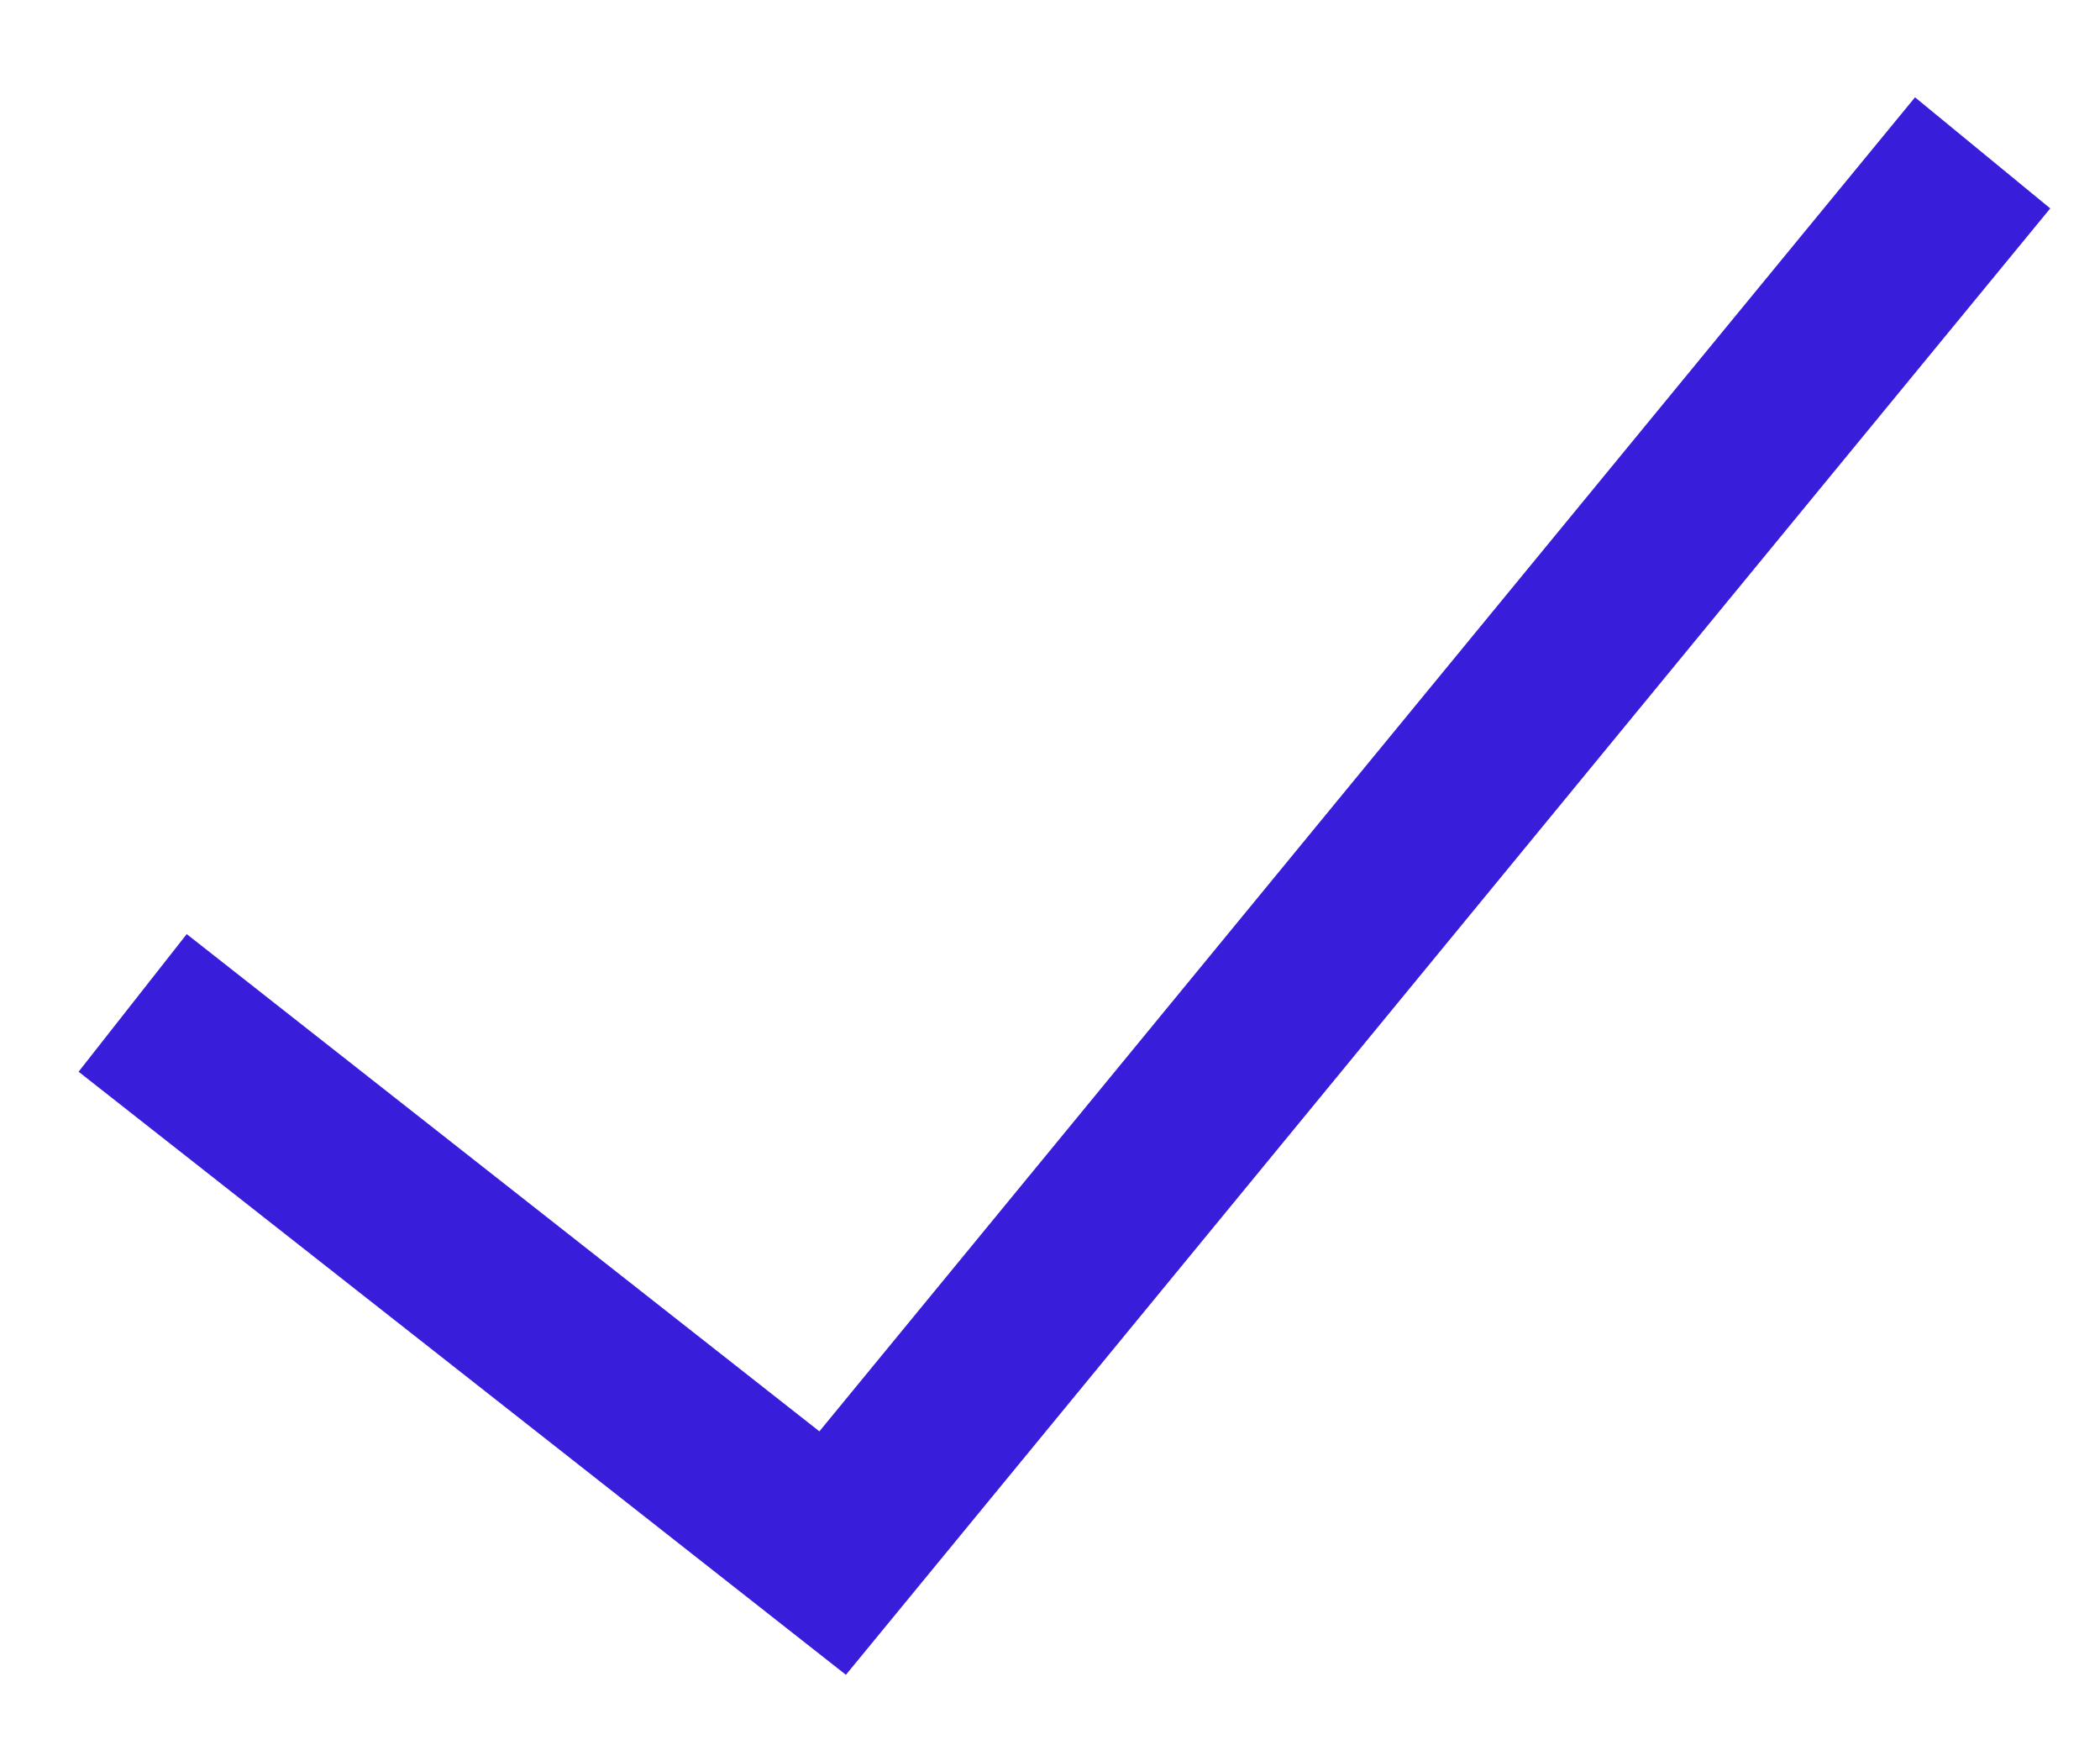 <?xml version="1.0" encoding="UTF-8"?> <svg xmlns="http://www.w3.org/2000/svg" width="18" height="15" viewBox="0 0 18 15" fill="none"><path d="M1.137 8.595L7.137 13.31L16.994 1.31" stroke="#381DDB" stroke-width="1.5"></path></svg> 